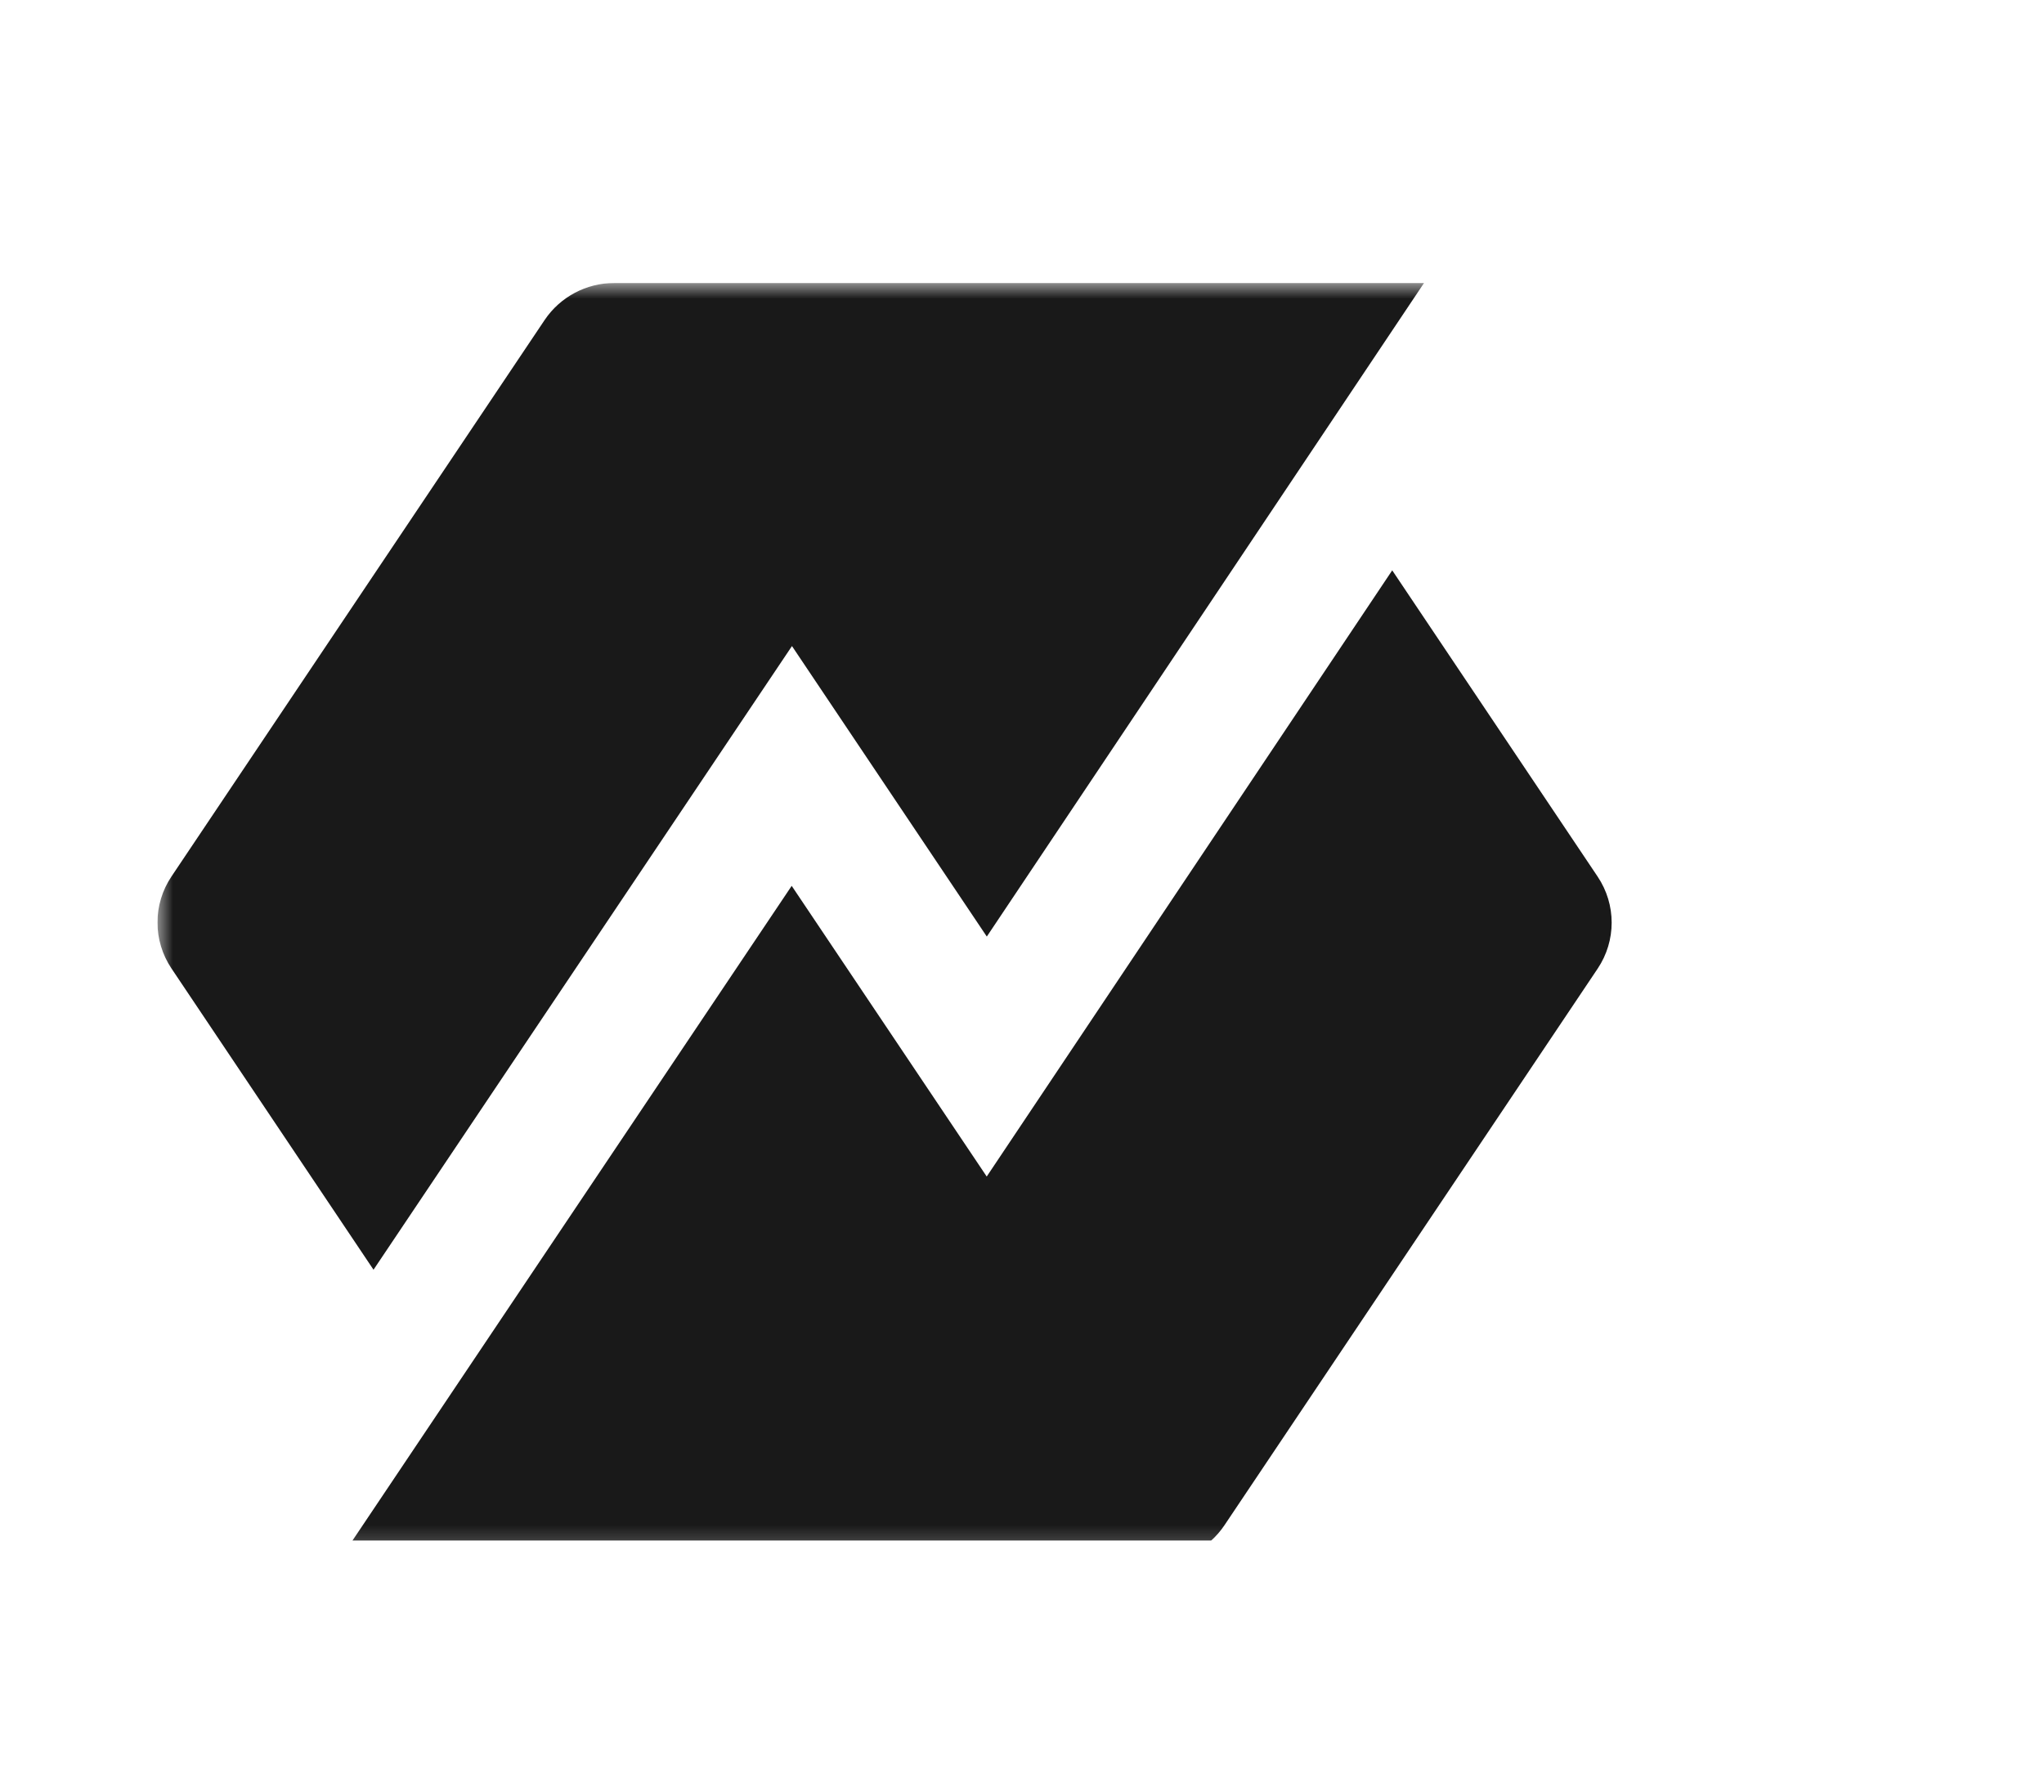 <svg width="65" height="57" viewBox="0 0 65 57" fill="none" xmlns="http://www.w3.org/2000/svg">
<g clip-path="url(#clip0_5146_19039)">
<mask id="mask0_5146_19039" style="mask-type:luminance" maskUnits="userSpaceOnUse" x="5" y="9" width="240" height="41">
<path d="M244.626 9H5V49.678H244.626V9Z" fill="white"/>
</mask>
<g mask="url(#mask0_5146_19039)">
<path d="M44.273 18.139L31.378 37.418L25.176 28.173L10.809 49.591L10.871 49.686H36.723C37.613 49.686 38.445 49.244 38.939 48.507L50.806 30.806C51.4 29.92 51.4 28.767 50.806 27.88L44.27 18.134H44.273V18.139Z" fill="#191919"/>
<path d="M25.185 20.547L31.381 29.786L45.285 9H19.536C18.646 9 17.814 9.442 17.32 10.177L5.453 27.875C4.859 28.761 4.859 29.914 5.453 30.801L11.878 40.382L25.185 20.547Z" fill="#191919"/>
</g>
</g>
<defs>
<clipPath id="clip0_5146_19039">
<rect width="60" height="40" fill="white" transform="translate(5 9)"/>
</clipPath>
</defs>
</svg>
